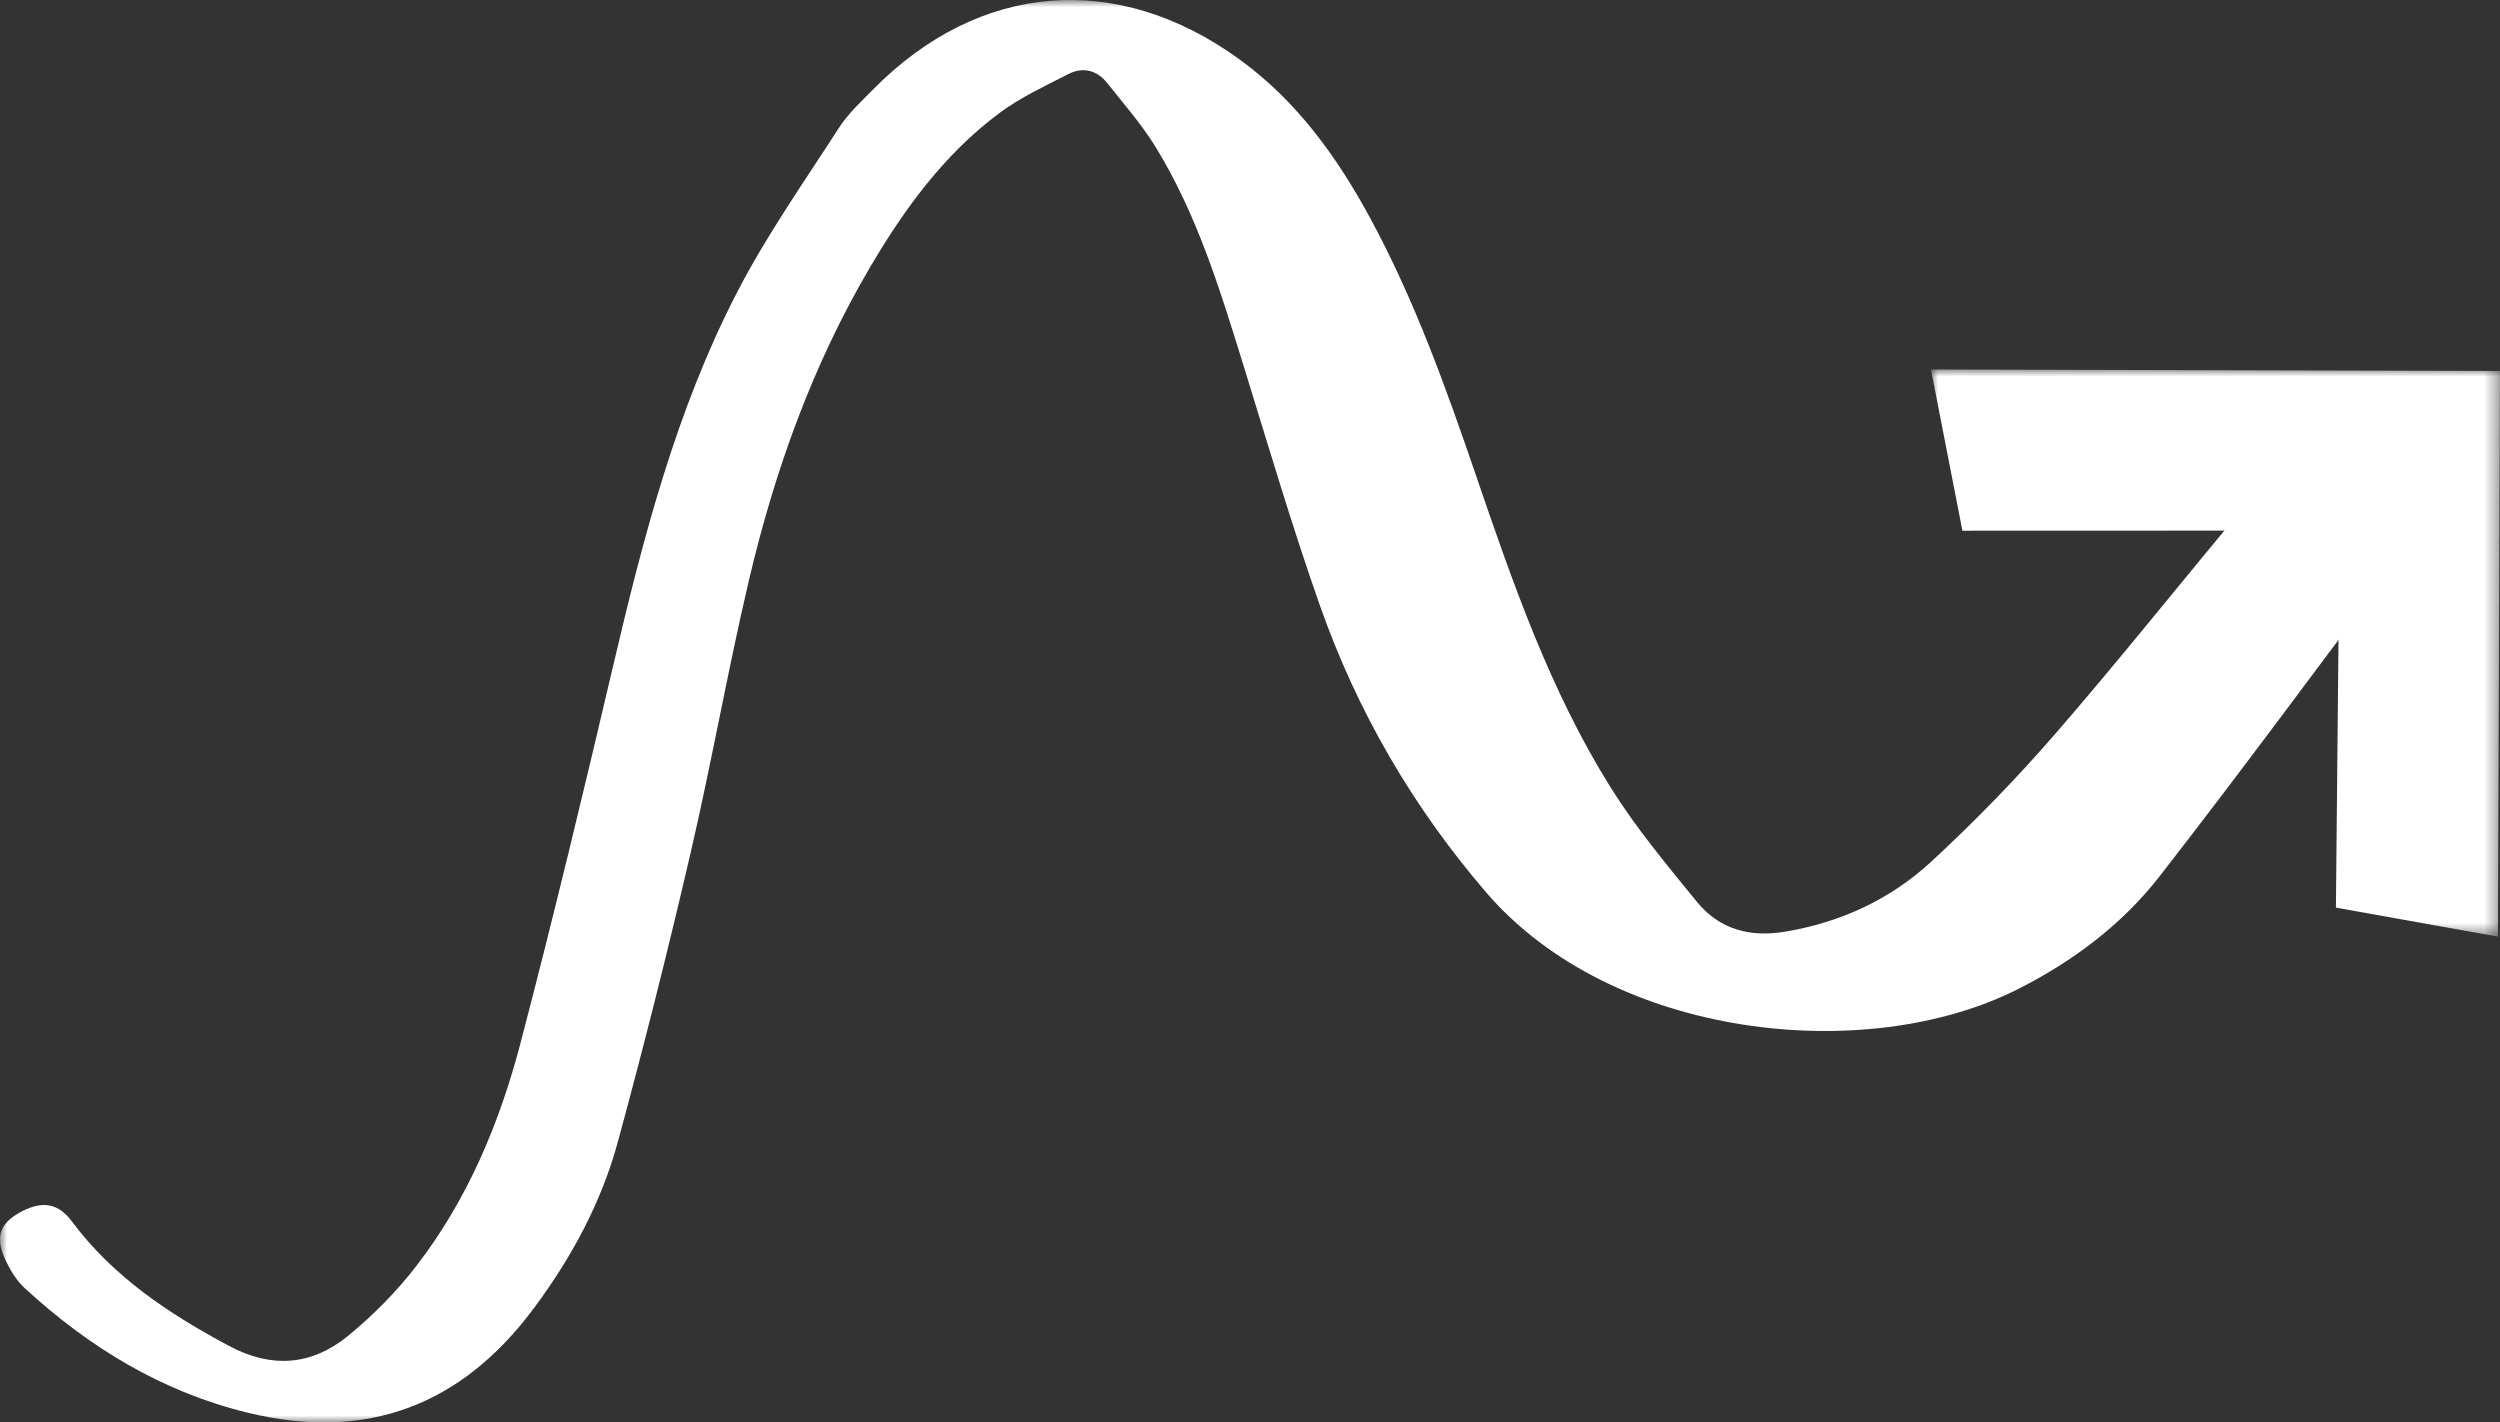 <svg xmlns="http://www.w3.org/2000/svg" xmlns:xlink="http://www.w3.org/1999/xlink" width="174" height="99" viewBox="0 0 174 99"><rect x="0" y="0" width="174" height="99" fill="#333333" stroke="none"/><defs><polygon id="a" points="0 0 167.211 0 167.211 99 0 99"/><polygon id="c" points="0 0 39.605 0 39.605 39.477 0 39.477"/></defs><g fill="none" fill-rule="evenodd"><mask id="b" fill="#fff"><use xlink:href="#a"/></mask><path fill="#FFF" d="M159.275,32.085 C162.141,34.22 164.713,36.135 167.211,37.997 C167.179,38.347 167.229,38.569 167.139,38.687 C161.543,46.129 156.034,53.635 150.314,60.981 C147.691,64.347 144.296,66.901 140.44,68.848 C129.823,74.206 112.175,72.272 103.445,62.12 C98.317,56.153 94.461,49.51 91.866,42.145 C89.908,36.584 88.245,30.916 86.498,25.278 C84.886,20.076 83.287,14.865 80.404,10.189 C79.444,8.631 78.215,7.238 77.076,5.795 C76.357,4.885 75.38,4.634 74.361,5.154 C72.73,5.987 71.037,6.772 69.577,7.855 C65.738,10.706 62.967,14.506 60.563,18.588 C56.544,25.406 53.911,32.78 52.113,40.442 C50.64,46.723 49.524,53.088 48.064,59.371 C46.502,66.101 44.817,72.808 43.002,79.474 C41.857,83.689 39.79,87.508 37.177,91.026 C32.133,97.826 25.523,100.336 17.261,98.329 C11.283,96.878 6.21,93.783 1.728,89.662 C1.204,89.179 0.789,88.525 0.469,87.88 C-0.361,86.213 -0.106,85.217 1.364,84.398 C2.617,83.701 3.889,83.507 4.99,84.992 C7.856,88.852 11.757,91.445 15.953,93.682 C18.918,95.266 21.701,95.031 24.207,92.99 C25.97,91.549 27.616,89.882 29.003,88.079 C32.539,83.481 34.764,78.185 36.22,72.626 C38.509,63.891 40.619,55.105 42.682,46.311 C44.77,37.405 47.066,28.554 51.279,20.386 C53.34,16.391 55.956,12.677 58.399,8.885 C59.041,7.892 59.947,7.058 60.789,6.205 C68.155,-1.26 77.781,-2.042 86.286,4.145 C90.254,7.03 93.048,10.907 95.354,15.158 C98.443,20.854 100.621,26.93 102.712,33.04 C105.279,40.549 107.876,48.063 112.115,54.83 C113.866,57.623 116.001,60.188 118.092,62.752 C119.676,64.695 121.803,65.266 124.312,64.834 C128.158,64.176 131.578,62.586 134.397,59.987 C137.437,57.181 140.34,54.195 143.05,51.07 C147.46,45.986 151.652,40.711 155.97,35.545 C156.906,34.428 157.986,33.427 159.275,32.085" mask="url(#b)"/><g transform="translate(134.395 25.714)"><mask id="d" fill="#fff"><use xlink:href="#c"/></mask><polygon fill="#FFF" points="39.46 39.477 39.605 .103 0 0 2.189 11.223 28.439 11.214 28.184 37.457" mask="url(#d)"/></g></g></svg>